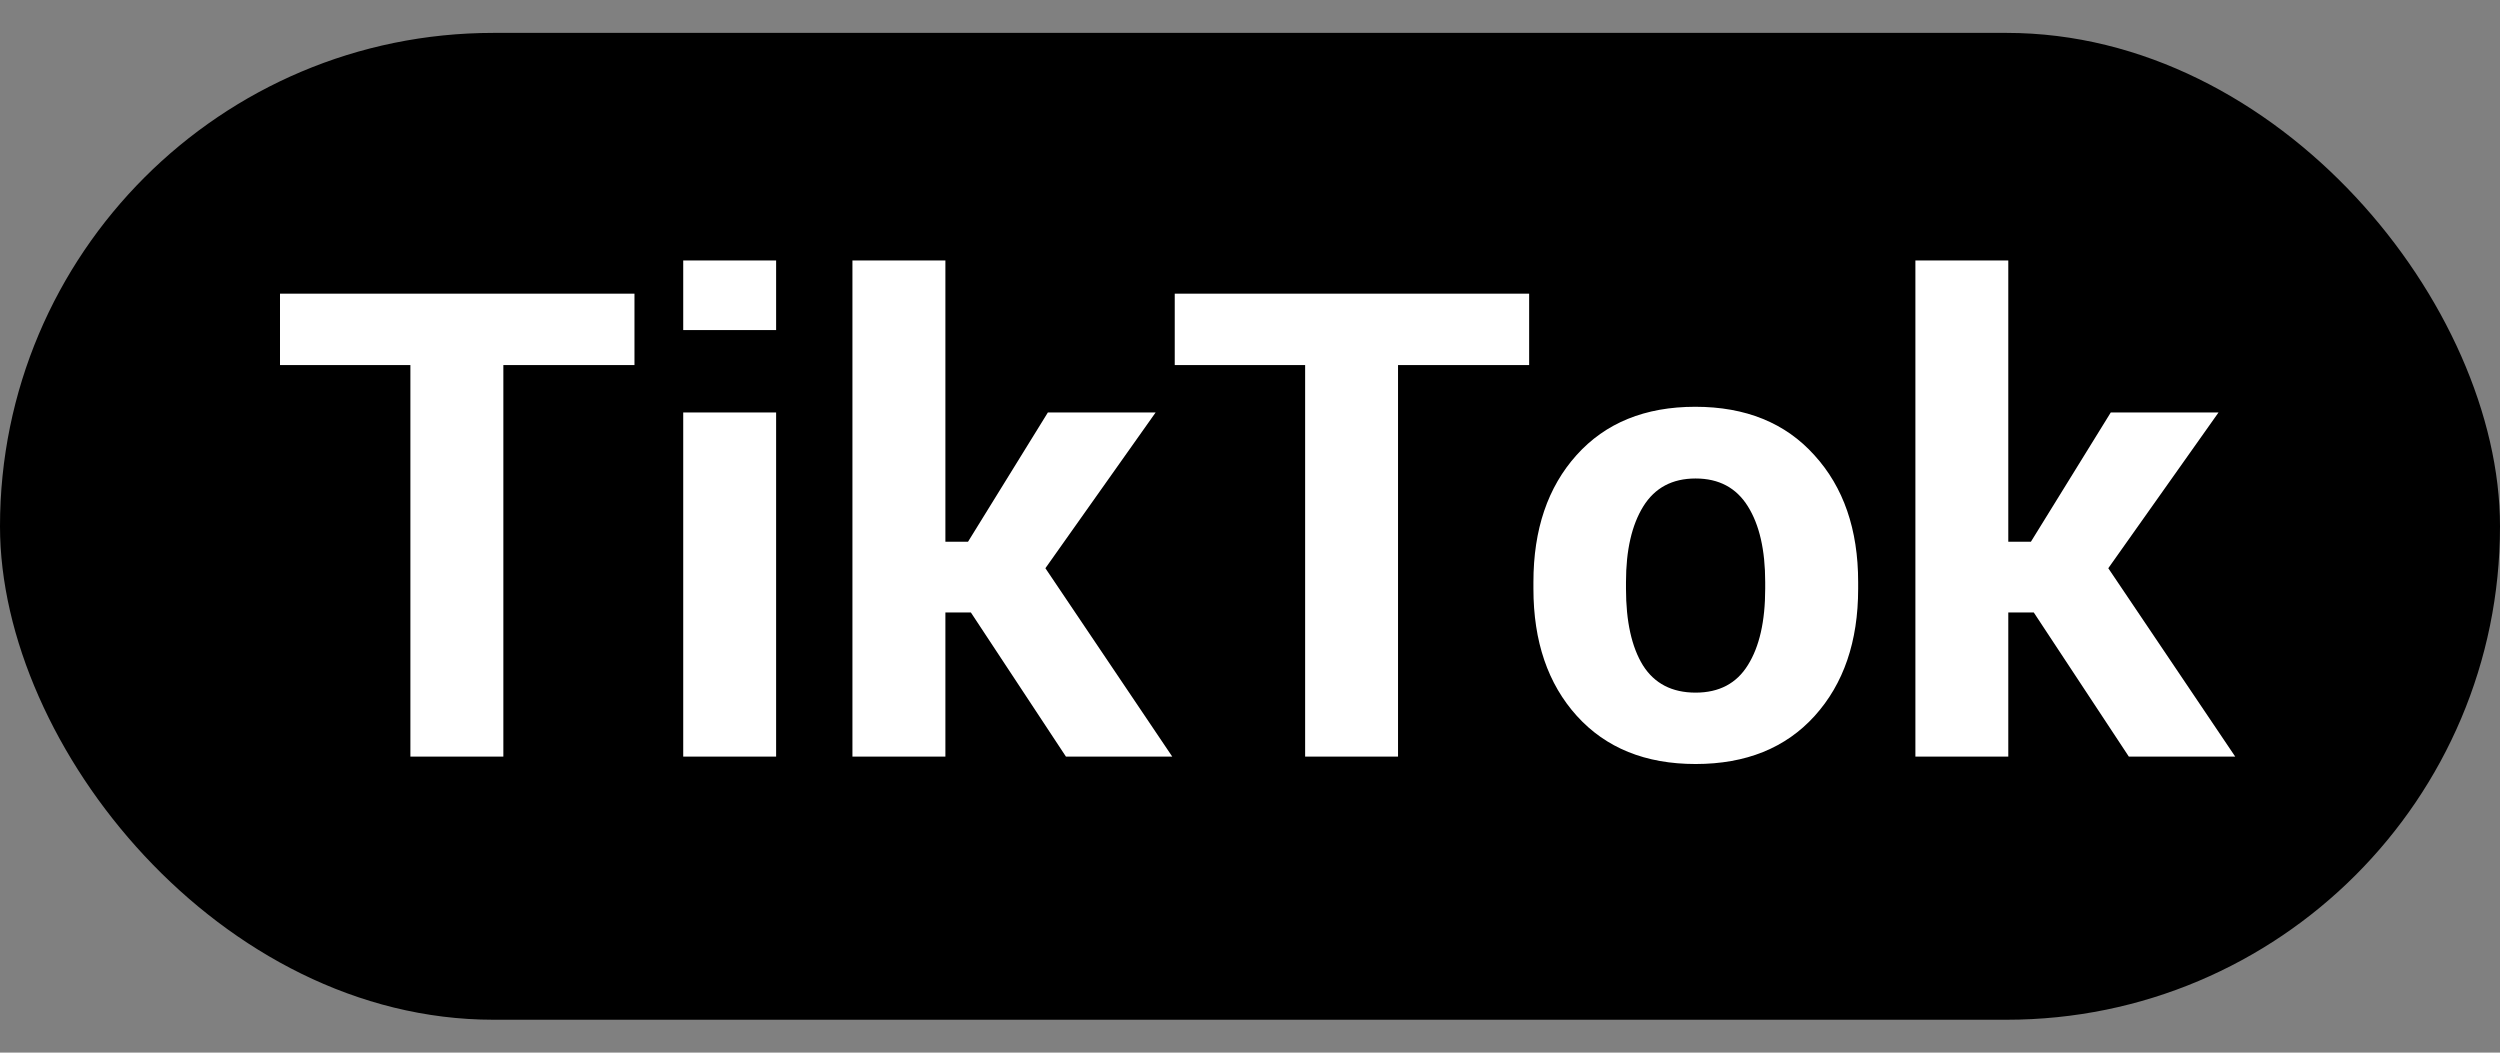 <svg width="38" height="16" viewBox="0 0 38 16" fill="none" xmlns="http://www.w3.org/2000/svg">
<rect x="0" y="0" width="38" height="16" fill="#808080" stroke="none"/>
<rect y="0.5" width="38" height="15" rx="7.5" fill="black"/>
<path d="M9.644 4.464V5.549H7.651V11.5H6.238V5.549H4.256V4.464H9.644ZM11.797 6.269V11.5H10.385V6.269H11.797ZM11.797 3.959V5.017H10.385V3.959H11.797ZM14.37 9.309V11.5H12.957V3.959H14.37V8.234H14.714L15.928 6.269H17.566L15.89 8.637L17.818 11.5H16.202L14.757 9.309H14.37ZM23.243 4.464V5.549H21.25V11.5H19.838V5.549H17.856V4.464H23.243ZM24.715 8.847V8.949C24.715 9.446 24.801 9.835 24.973 10.114C25.148 10.39 25.415 10.528 25.773 10.528C26.131 10.528 26.396 10.388 26.568 10.109C26.743 9.83 26.831 9.443 26.831 8.949V8.847C26.831 8.36 26.743 7.977 26.568 7.697C26.392 7.414 26.127 7.273 25.773 7.273C25.419 7.273 25.154 7.414 24.978 7.697C24.803 7.98 24.715 8.363 24.715 8.847ZM23.308 8.949V8.847C23.308 8.048 23.526 7.405 23.963 6.918C24.403 6.428 25.005 6.183 25.768 6.183C26.534 6.183 27.137 6.428 27.578 6.918C28.022 7.405 28.244 8.048 28.244 8.847V8.949C28.244 9.751 28.023 10.395 27.583 10.882C27.143 11.369 26.539 11.613 25.773 11.613C25.01 11.613 24.409 11.369 23.968 10.882C23.528 10.395 23.308 9.751 23.308 8.949ZM30.526 9.309V11.5H29.114V3.959H30.526V8.234H30.87L32.084 6.269H33.722L32.046 8.637L33.975 11.5H32.358L30.913 9.309H30.526Z" fill="white"/>
</svg>
